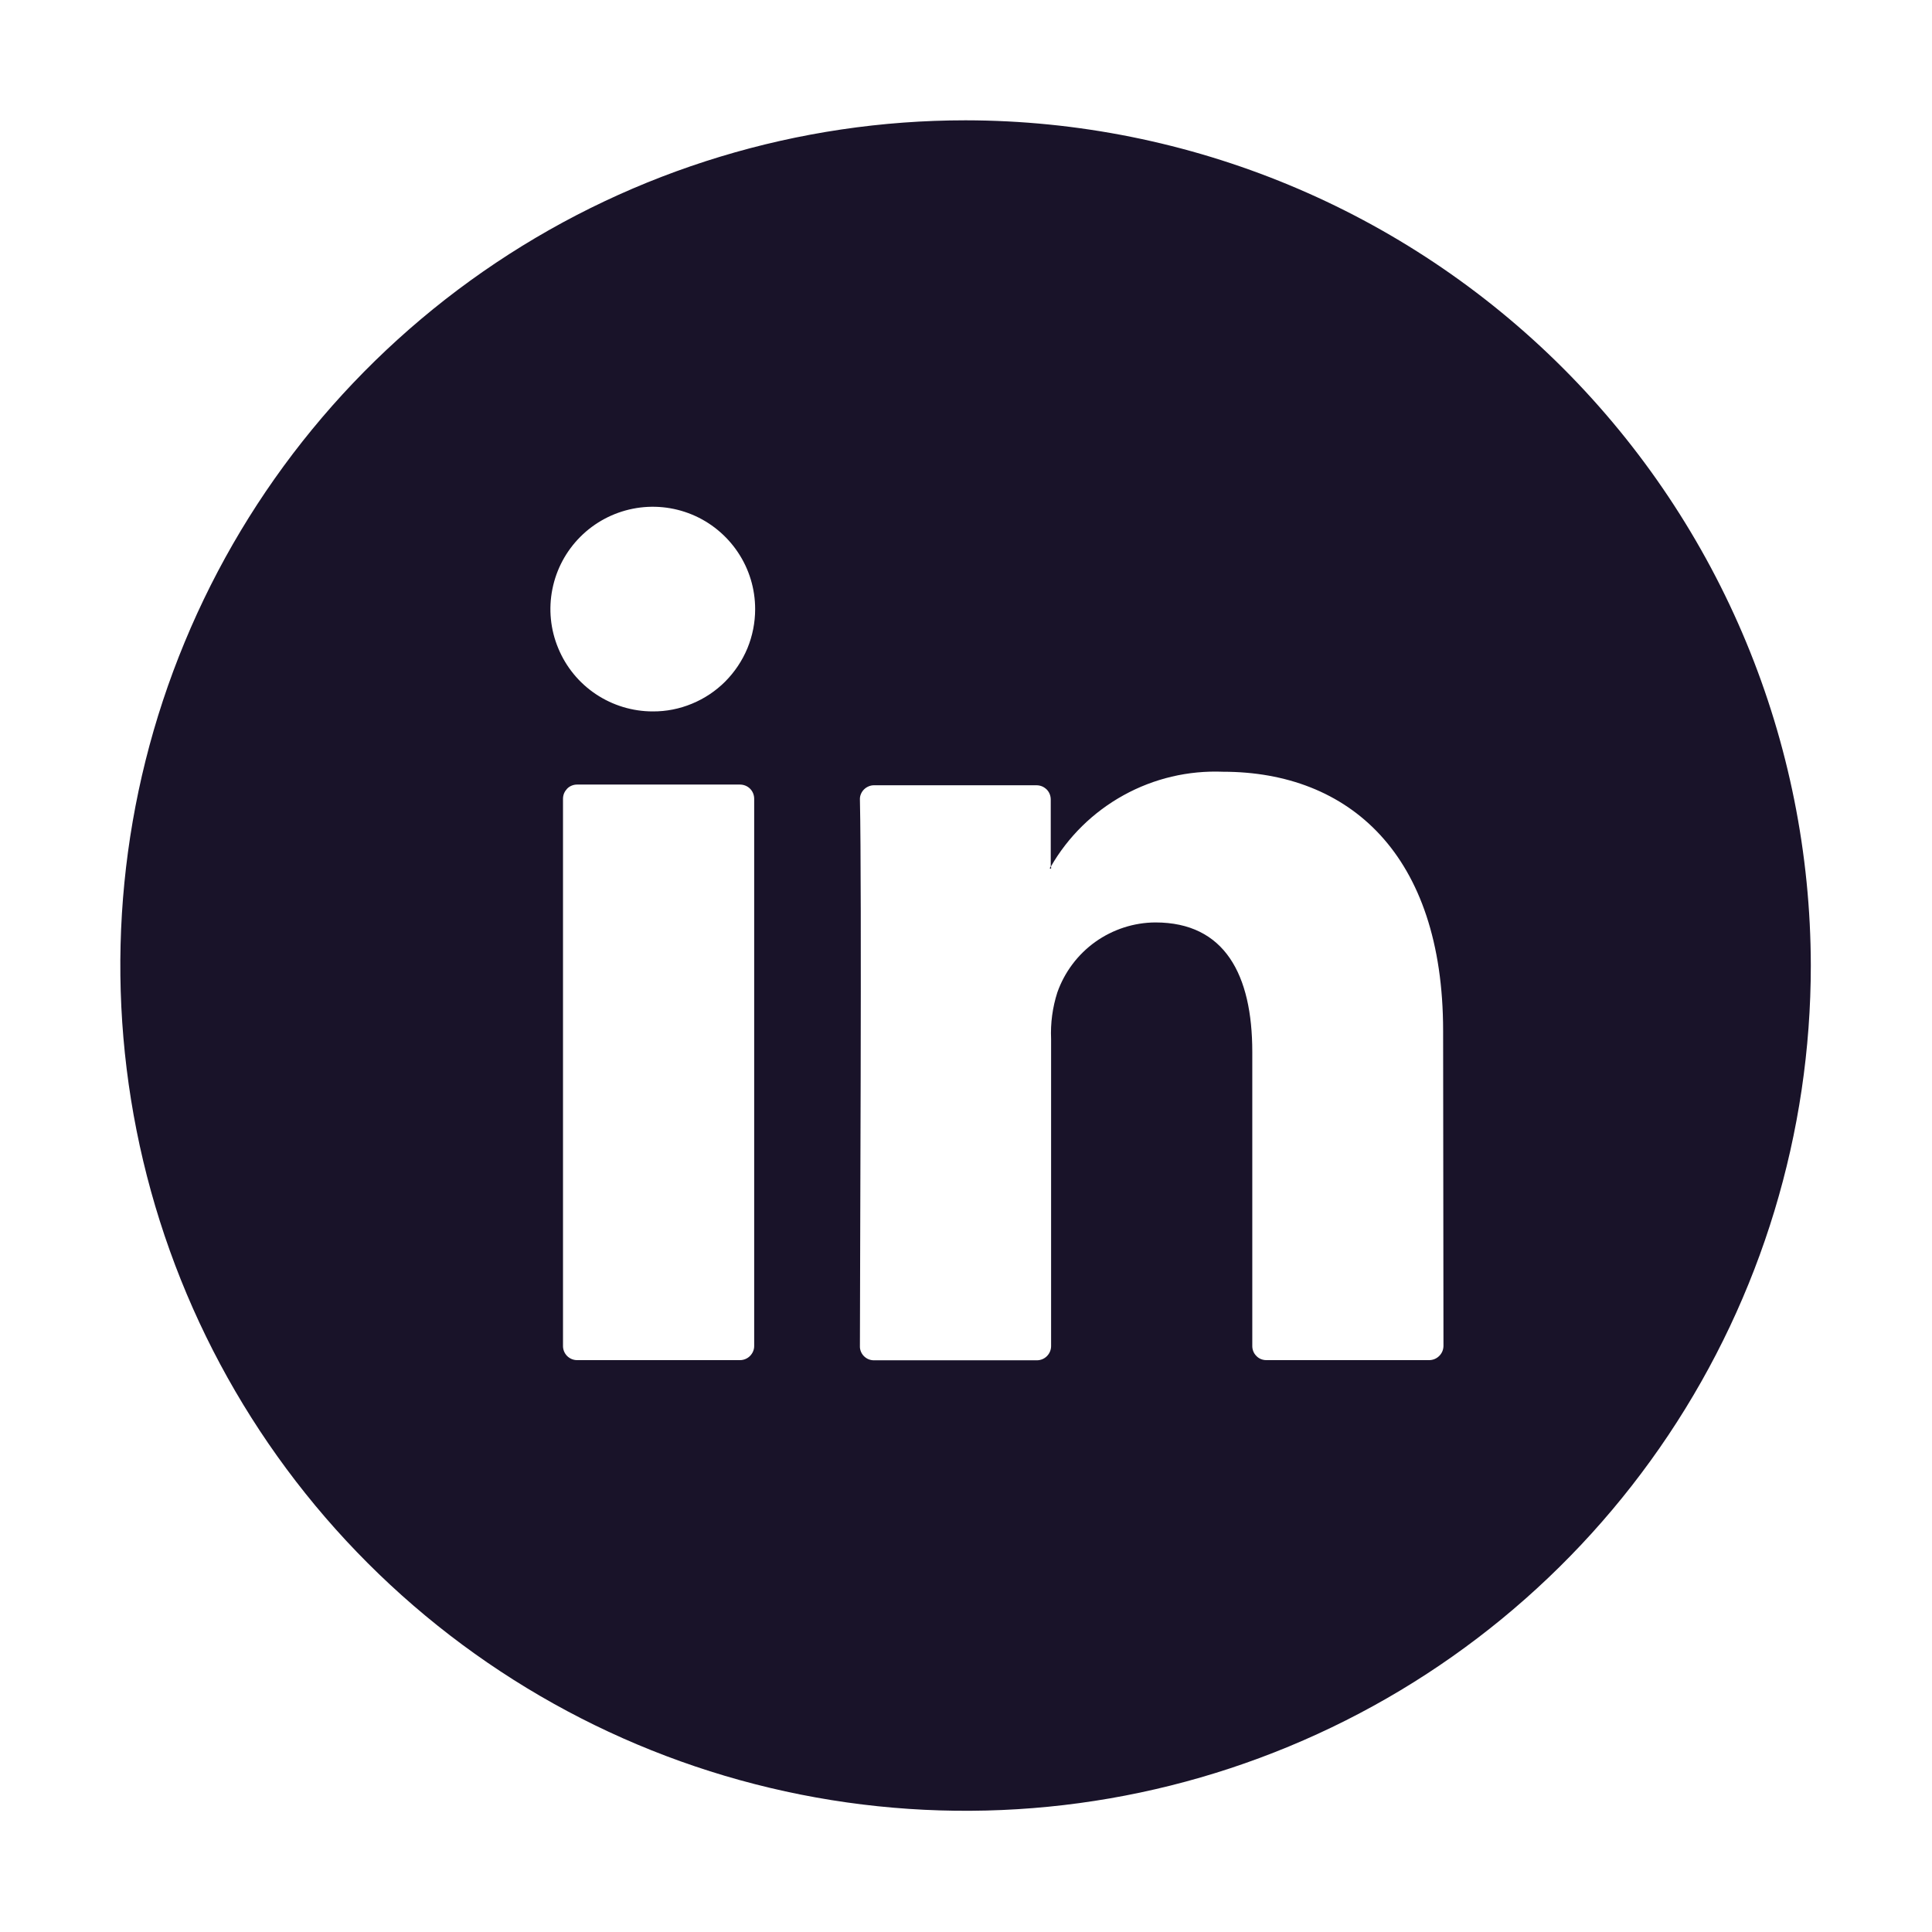 <svg width="22" height="22" viewBox="0 0 22 22" fill="none" xmlns="http://www.w3.org/2000/svg">
<path d="M11.954 9.884H11.969V9.861L11.954 9.884ZM11.954 9.884H11.969V9.861L11.954 9.884ZM11.954 9.884H11.969V9.861L11.954 9.884ZM11.954 9.884H11.969V9.861L11.954 9.884ZM11.954 9.884H11.969V9.861L11.954 9.884ZM11.954 9.884H11.969V9.861L11.954 9.884ZM11.954 9.884H11.969V9.861L11.954 9.884ZM11.954 9.884H11.969V9.861L11.954 9.884ZM11.954 9.884H11.969V9.861L11.954 9.884ZM11.954 9.884H11.969V9.861L11.954 9.884ZM11.954 9.884H11.969V9.861L11.954 9.884ZM11.954 9.884H11.969V9.861L11.954 9.884ZM11.954 9.884H11.969V9.861L11.954 9.884ZM11.954 9.884H11.969V9.861L11.954 9.884ZM11.954 9.884H11.969V9.861L11.954 9.884ZM11.954 9.884H11.969V9.861L11.954 9.884ZM10.995 1.37C9.091 1.37 7.231 1.934 5.648 2.992C4.065 4.05 2.831 5.553 2.103 7.312C1.374 9.07 1.184 11.006 1.555 12.873C1.926 14.74 2.843 16.455 4.189 17.801C5.535 19.147 7.25 20.064 9.117 20.435C10.984 20.806 12.92 20.616 14.678 19.887C16.437 19.159 17.94 17.925 18.998 16.342C20.056 14.759 20.62 12.899 20.62 10.995C20.617 8.443 19.602 5.997 17.798 4.192C15.993 2.388 13.547 1.373 10.995 1.37ZM8.588 15.328C8.588 15.371 8.57 15.411 8.54 15.441C8.51 15.471 8.469 15.488 8.426 15.488H6.571C6.529 15.488 6.488 15.471 6.458 15.441C6.428 15.411 6.411 15.37 6.411 15.328V9.096C6.411 9.075 6.415 9.054 6.423 9.034C6.431 9.015 6.443 8.997 6.457 8.982C6.472 8.966 6.49 8.954 6.51 8.946C6.529 8.938 6.55 8.934 6.571 8.934H8.426C8.447 8.934 8.468 8.938 8.488 8.946C8.508 8.954 8.526 8.966 8.541 8.981C8.556 8.996 8.568 9.014 8.576 9.034C8.584 9.054 8.588 9.075 8.588 9.096V15.328ZM7.433 8.101C7.203 8.101 6.978 8.033 6.786 7.905C6.594 7.777 6.445 7.595 6.357 7.382C6.268 7.169 6.245 6.935 6.29 6.709C6.335 6.482 6.446 6.275 6.609 6.112C6.772 5.949 6.98 5.838 7.206 5.793C7.432 5.748 7.666 5.771 7.879 5.859C8.092 5.947 8.274 6.097 8.402 6.288C8.531 6.48 8.599 6.705 8.599 6.936C8.599 7.089 8.569 7.241 8.511 7.382C8.452 7.524 8.366 7.652 8.258 7.761C8.15 7.869 8.021 7.955 7.88 8.013C7.738 8.072 7.587 8.102 7.433 8.101ZM16.437 15.328C16.436 15.371 16.419 15.411 16.388 15.441C16.358 15.471 16.317 15.488 16.274 15.488H14.42C14.399 15.488 14.378 15.484 14.358 15.476C14.339 15.468 14.321 15.456 14.307 15.441C14.292 15.426 14.28 15.409 14.272 15.389C14.264 15.37 14.26 15.349 14.26 15.328V11.979C14.26 11.098 13.946 10.504 13.157 10.504C12.912 10.505 12.673 10.583 12.473 10.725C12.273 10.868 12.122 11.069 12.04 11.301C11.985 11.472 11.961 11.652 11.969 11.832V15.328C11.969 15.371 11.952 15.412 11.921 15.443C11.891 15.473 11.85 15.49 11.806 15.49H9.952C9.931 15.49 9.91 15.486 9.89 15.478C9.871 15.47 9.853 15.458 9.838 15.443C9.823 15.428 9.811 15.41 9.803 15.39C9.795 15.37 9.791 15.349 9.792 15.328C9.792 14.439 9.815 10.12 9.792 9.105C9.791 9.083 9.795 9.062 9.803 9.043C9.811 9.023 9.823 9.005 9.838 8.99C9.853 8.975 9.871 8.963 9.89 8.955C9.91 8.946 9.931 8.942 9.952 8.942H11.802C11.824 8.942 11.845 8.946 11.865 8.954C11.884 8.962 11.902 8.974 11.918 8.989C11.933 9.004 11.945 9.022 11.953 9.042C11.961 9.062 11.965 9.083 11.965 9.105V9.87C12.162 9.527 12.449 9.246 12.795 9.055C13.141 8.864 13.532 8.772 13.927 8.788C15.358 8.788 16.433 9.724 16.433 11.739L16.437 15.328ZM11.969 9.891V9.867L11.954 9.891H11.969ZM11.954 9.891H11.969V9.867L11.954 9.891ZM11.954 9.891H11.969V9.867L11.954 9.891ZM11.954 9.891H11.969V9.867L11.954 9.891ZM11.954 9.891H11.969V9.867L11.954 9.891ZM11.954 9.891H11.969V9.867L11.954 9.891ZM11.954 9.891H11.969V9.867L11.954 9.891ZM11.954 9.891H11.969V9.867L11.954 9.891ZM11.954 9.891H11.969V9.867L11.954 9.891ZM11.954 9.891H11.969V9.867L11.954 9.891ZM11.954 9.891H11.969V9.867L11.954 9.891ZM11.954 9.891H11.969V9.867L11.954 9.891ZM11.954 9.891H11.969V9.867L11.954 9.891ZM11.954 9.891H11.969V9.867L11.954 9.891ZM11.954 9.891H11.969V9.867L11.954 9.891Z" fill="#191329"/>
</svg>
